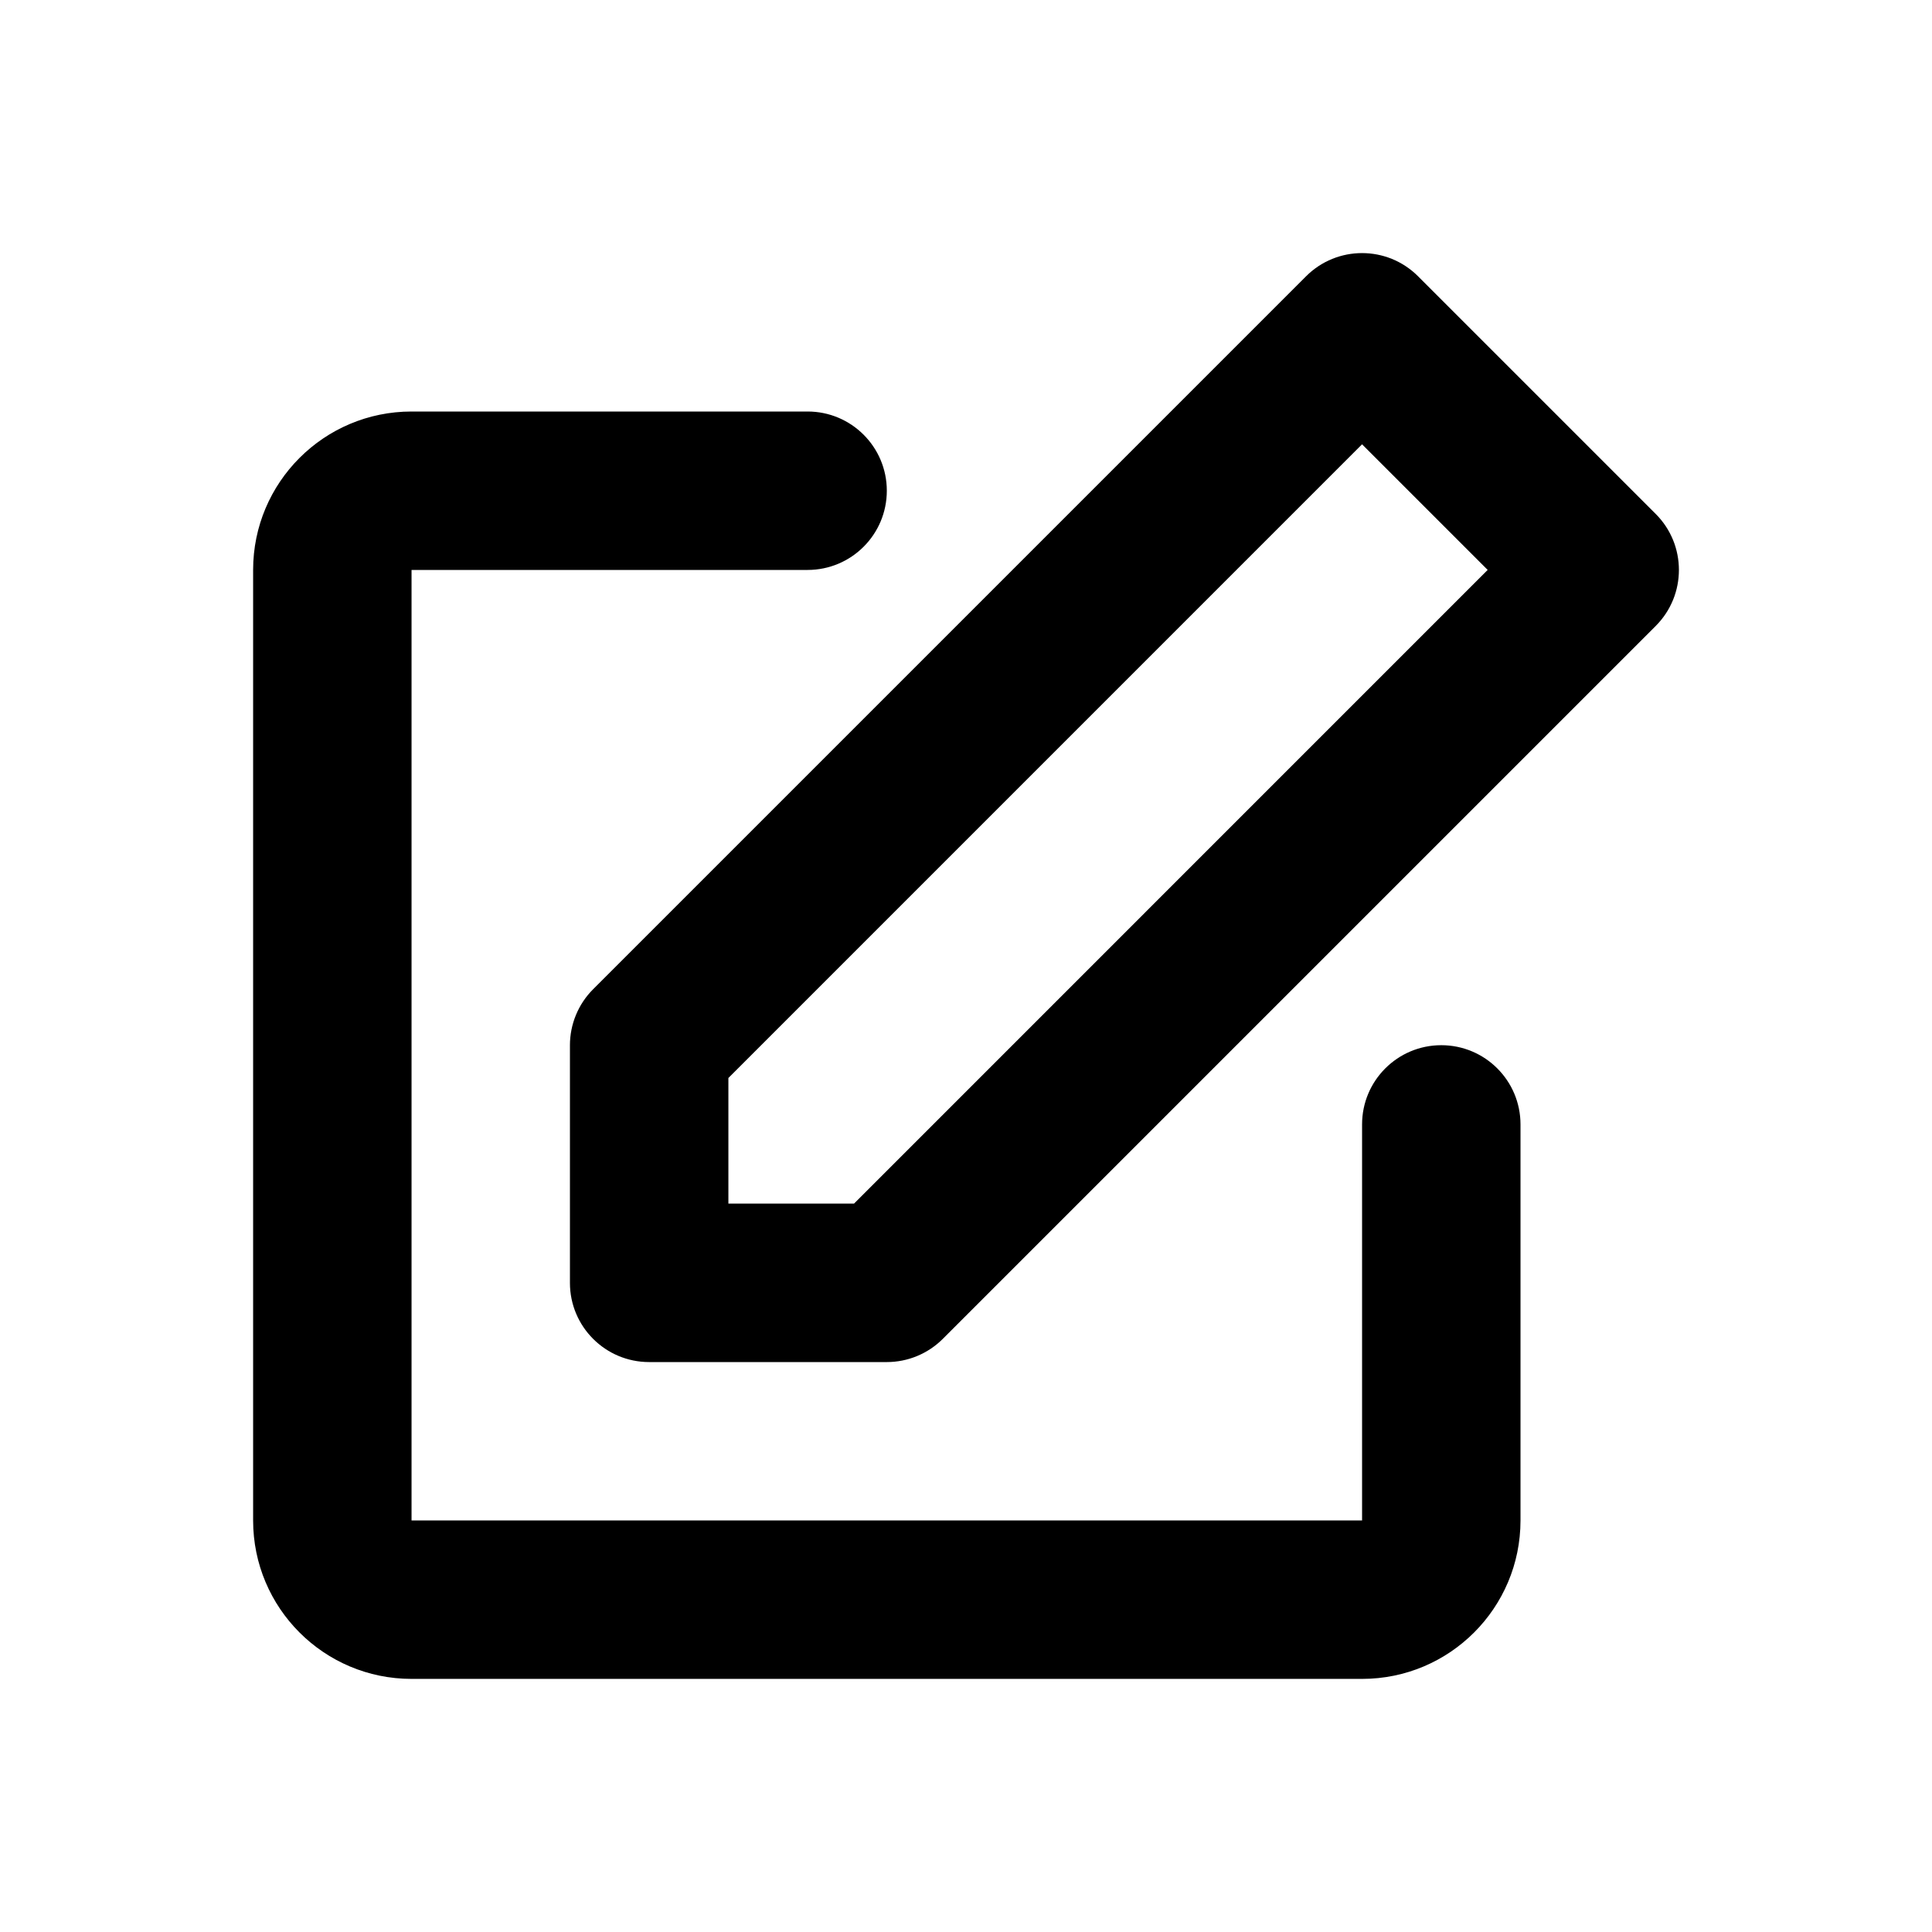 <?xml version="1.0" encoding="UTF-8"?>
<!-- Uploaded to: SVG Repo, www.svgrepo.com, Generator: SVG Repo Mixer Tools -->
<svg fill="#000000" width="800px" height="800px" version="1.1" viewBox="144 144 512 512" xmlns="http://www.w3.org/2000/svg">
 <path d="m490.12 217.22c8.195-8.199 21.488-8.199 29.684 0l62.977 62.977c8.199 8.195 8.199 21.488 0 29.688l-188.93 188.93c-3.938 3.938-9.277 6.148-14.844 6.148h-62.977c-11.594 0-20.992-9.395-20.992-20.992v-62.973c0-5.57 2.211-10.91 6.148-14.844zm-153.09 212.46v33.293h33.289l167.93-167.94-33.289-33.289zm-125.95-134.64c0-23.188 18.797-41.984 41.984-41.984h104.96c11.594 0 20.992 9.398 20.992 20.992s-9.398 20.992-20.992 20.992h-104.96v251.9h251.9v-104.96c0-11.594 9.398-20.992 20.992-20.992s20.992 9.398 20.992 20.992v104.96c0 23.188-18.793 41.984-41.984 41.984h-251.9c-23.188 0-41.984-18.797-41.984-41.984z"/>
</svg>
